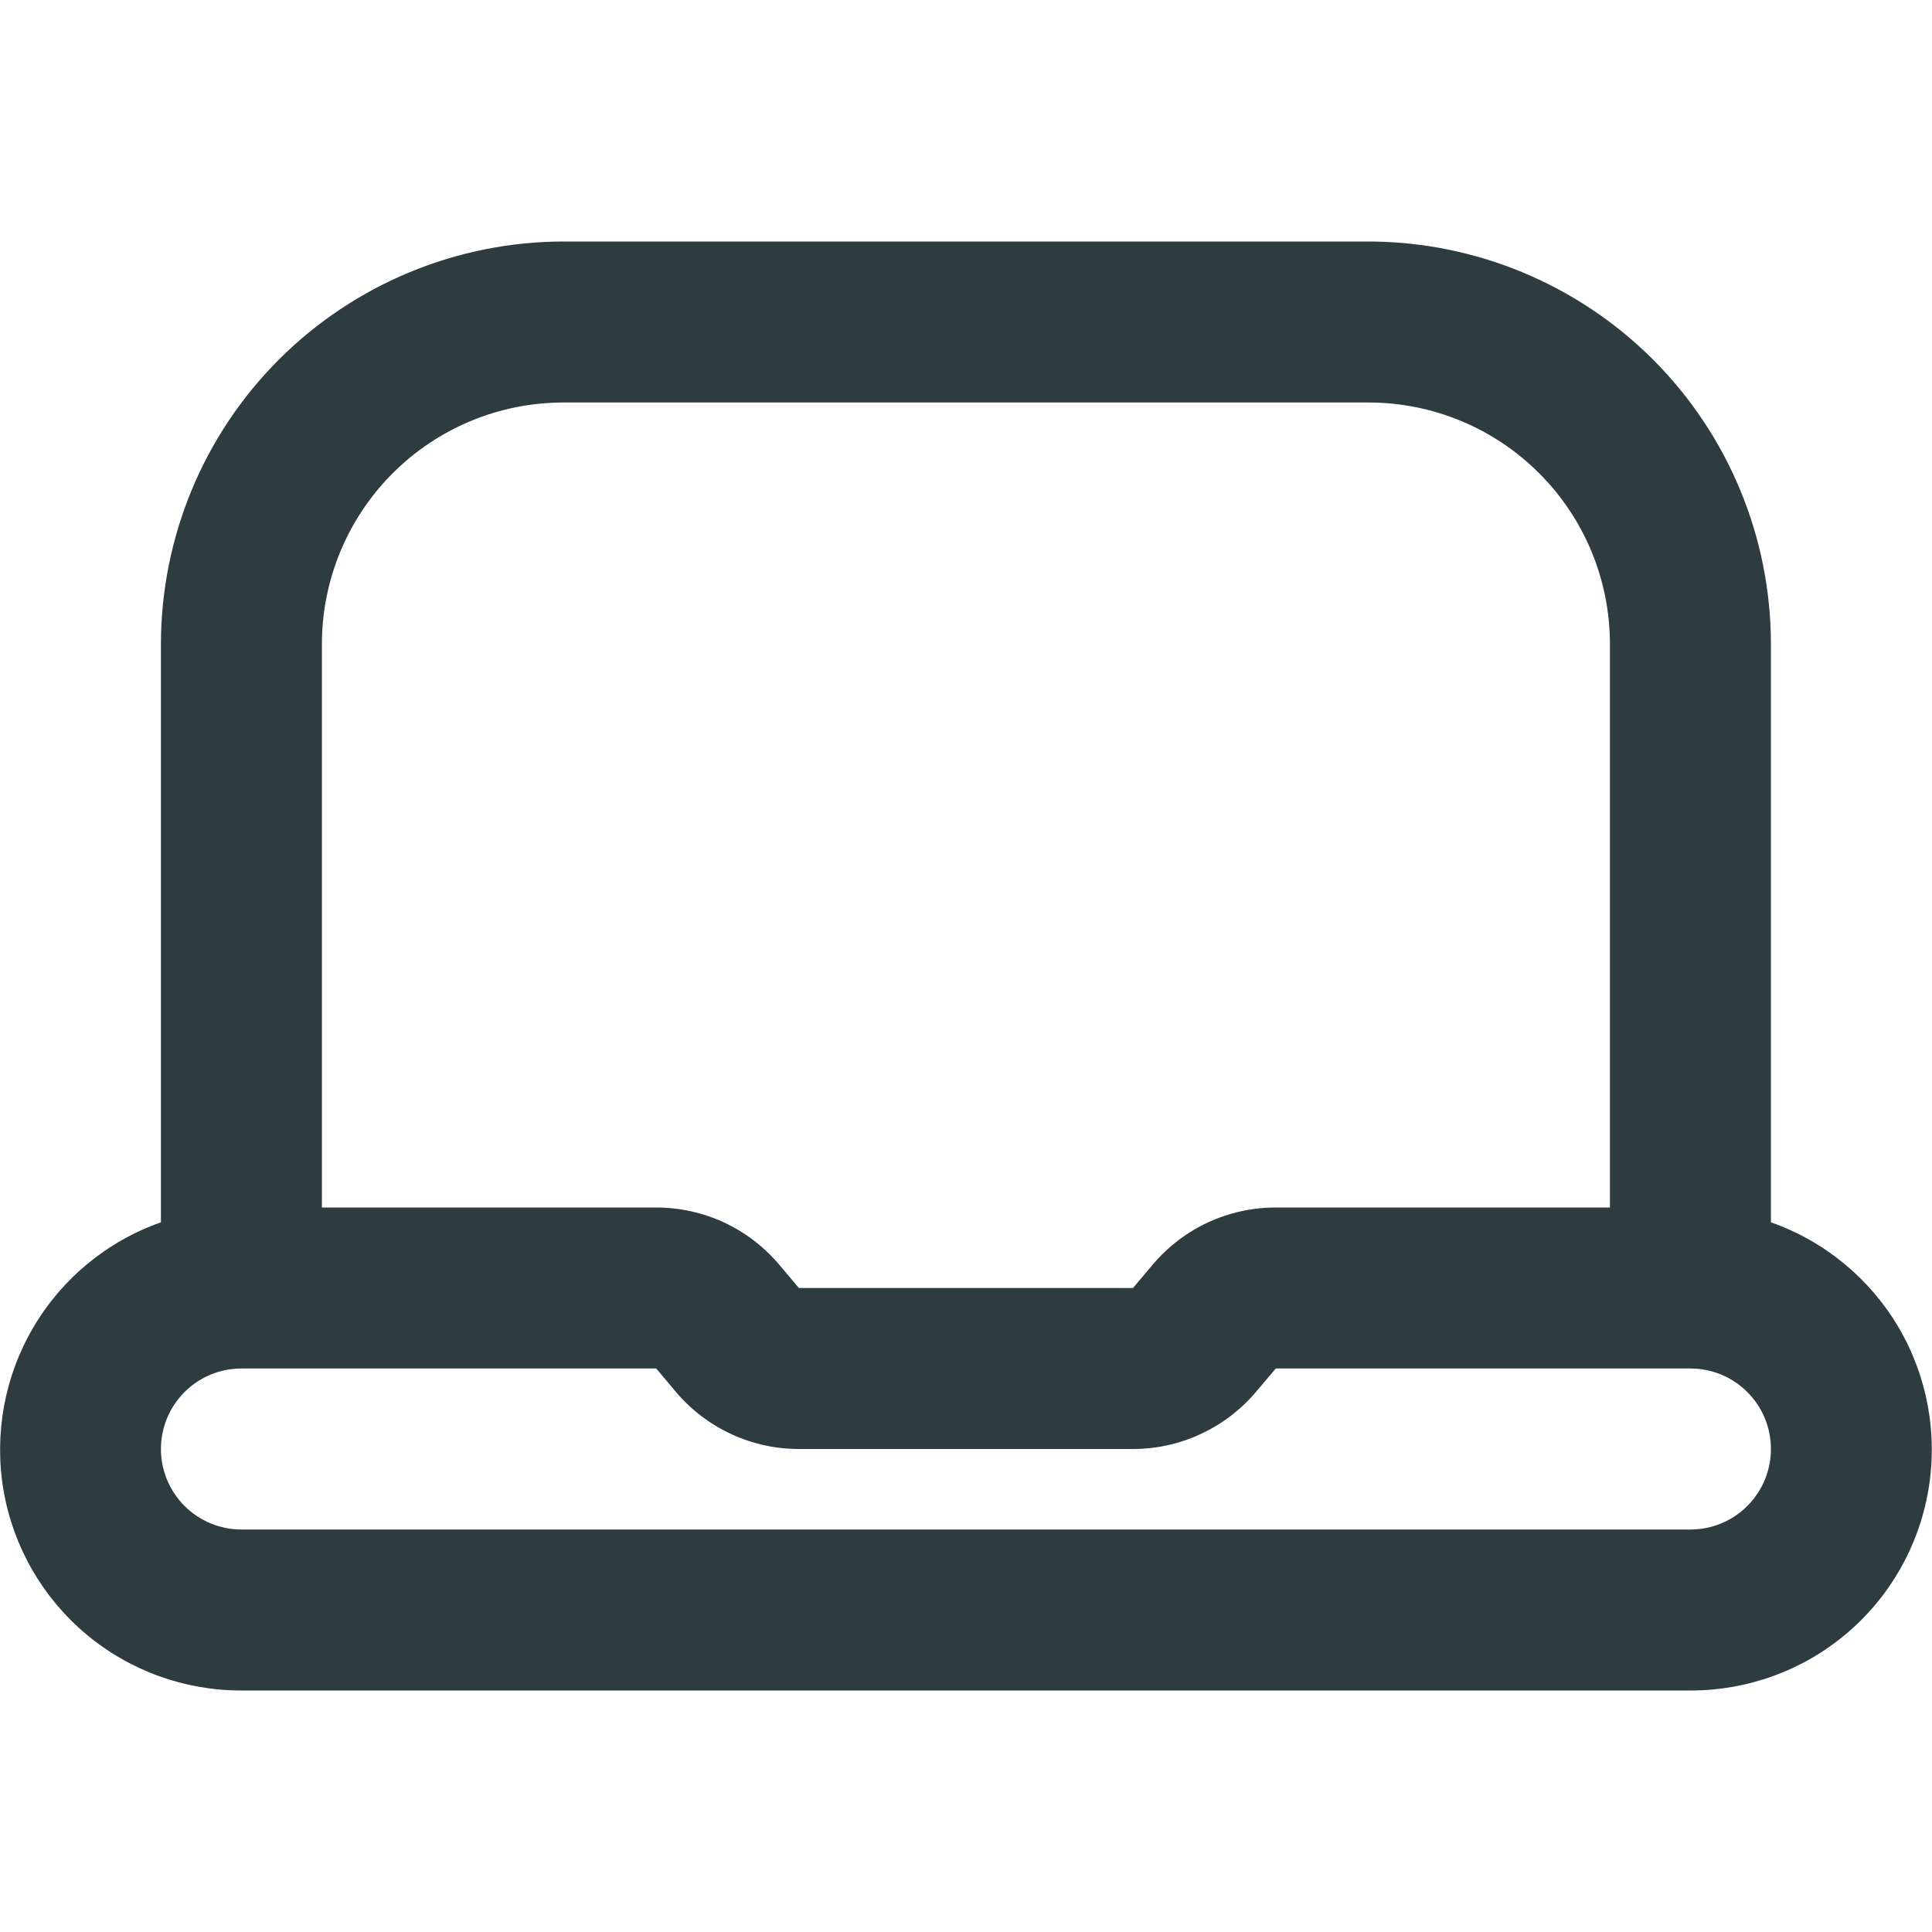 <svg width="24" height="24" viewBox="0 0 24 24" fill="none" xmlns="http://www.w3.org/2000/svg">
<path d="M16.999 3C18.325 3.002 19.596 3.529 20.534 4.466C21.471 5.403 21.998 6.674 21.999 8V15.184C22.666 15.418 23.228 15.882 23.586 16.491C23.944 17.101 24.074 17.818 23.954 18.515C23.835 19.211 23.473 19.843 22.932 20.298C22.391 20.753 21.706 21.001 20.999 21H2.999C2.293 21.001 1.608 20.753 1.067 20.298C0.526 19.843 0.164 19.211 0.044 18.515C-0.075 17.818 0.055 17.101 0.413 16.491C0.77 15.882 1.333 15.418 1.999 15.184V8C2.001 6.674 2.528 5.403 3.465 4.466C4.403 3.529 5.674 3.002 6.999 3H16.999ZM2.999 17C2.734 17 2.48 17.105 2.292 17.293C2.105 17.48 1.999 17.735 1.999 18C1.999 18.265 2.105 18.52 2.292 18.707C2.48 18.895 2.734 19 2.999 19H20.999C21.265 19 21.519 18.895 21.706 18.707C21.894 18.52 21.999 18.265 21.999 18C21.999 17.735 21.894 17.48 21.706 17.293C21.519 17.105 21.265 17 20.999 17H15.848L15.601 17.292C15.413 17.514 15.179 17.692 14.915 17.814C14.652 17.937 14.364 18 14.074 18H9.924C9.634 18 9.346 17.937 9.082 17.814C8.819 17.692 8.585 17.514 8.397 17.292L8.152 17H2.999ZM6.999 5C6.204 5 5.441 5.316 4.878 5.879C4.316 6.442 3.999 7.204 3.999 8V15H8.151C8.441 15 8.729 15.063 8.993 15.185C9.256 15.308 9.49 15.486 9.678 15.708L9.924 16H14.074L14.321 15.708C14.509 15.486 14.742 15.308 15.006 15.185C15.27 15.063 15.557 15 15.848 15H19.999V8C19.999 7.204 19.683 6.442 19.12 5.879C18.558 5.316 17.795 5 16.999 5H6.999Z" fill="#2E3C42"/>
</svg>
